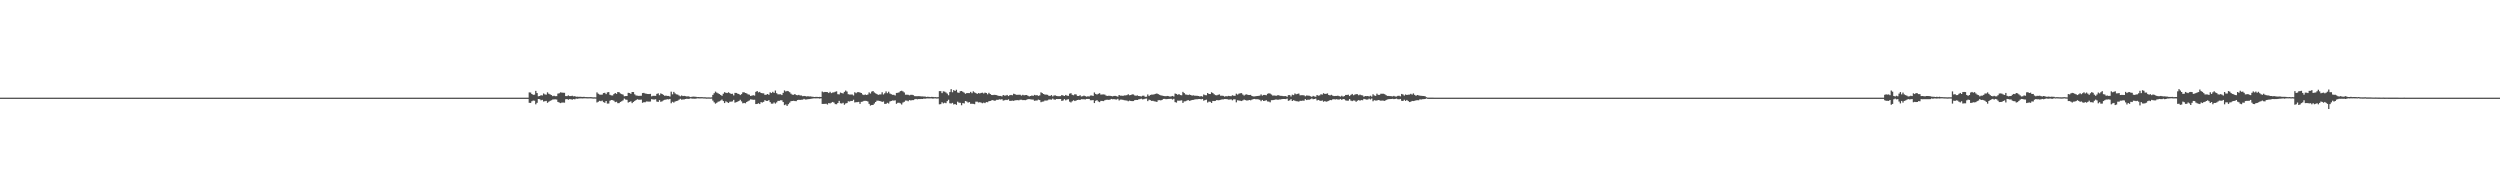 <?xml version="1.0" encoding="UTF-8"?>
<svg xmlns="http://www.w3.org/2000/svg" width="1920" height="150">
  <path d="M0 75.000h1v1.000H0zM1 75.000h1v1.000H1zM2 75.000h1v1.000H2zM3 75.000h1v1.000H3zM4 75.000h1v1.000H4zM5 75.000h1v1.000H5zM6 75.000h1v1.000H6zM7 75.000h1v1.000H7zM8 75.000h1v1.000H8zM9 75.000h1v1.000H9zM10 75.000h1v1.000H10zM11 75.000h1v1.000H11zM12 75.000h1v1.000H12zM13 75.000h1v1.000H13zM14 75.000h1v1.000H14zM15 75.000h1v1.000H15zM16 75.000h1v1.000H16zM17 75.000h1v1.000H17zM18 75.000h1v1.000H18zM19 75.000h1v1.000H19zM20 75.000h1v1.000H20zM21 75.000h1v1.000H21zM22 75.000h1v1.000H22zM23 75.000h1v1.000H23zM24 75.000h1v1.000H24zM25 75.000h1v1.000H25zM26 75.000h1v1.000H26zM27 75.000h1v1.000H27zM28 75.000h1v1.000H28zM29 75.000h1v1.000H29zM30 75.000h1v1.000H30zM31 75.000h1v1.000H31zM32 75.000h1v1.000H32zM33 75.000h1v1.000H33zM34 75.000h1v1.000H34zM35 75.000h1v1.000H35zM36 75.000h1v1.000H36zM37 75.000h1v1.000H37zM38 75.000h1v1.000H38zM39 75.000h1v1.000H39zM40 75.000h1v1.000H40zM41 75.000h1v1.000H41zM42 75.000h1v1.000H42zM43 75.000h1v1.000H43zM44 75.000h1v1.000H44zM45 75.000h1v1.000H45zM46 75.000h1v1.000H46zM47 75.000h1v1.000H47zM48 75.000h1v1.000H48zM49 75.000h1v1.000H49zM50 75.000h1v1.000H50zM51 75.000h1v1.000H51zM52 75.000h1v1.000H52zM53 75.000h1v1.000H53zM54 75.000h1v1.000H54zM55 75.000h1v1.000H55zM56 75.000h1v1.000H56zM57 75.000h1v1.000H57zM58 75.000h1v1.000H58zM59 75.000h1v1.000H59zM60 75.000h1v1.000H60zM61 75.000h1v1.000H61zM62 75.000h1v1.000H62zM63 75.000h1v1.000H63zM64 75.000h1v1.000H64zM65 75.000h1v1.000H65zM66 75.000h1v1.000H66zM67 75.000h1v1.000H67zM68 75.000h1v1.000H68zM69 75.000h1v1.000H69zM70 75.000h1v1.000H70zM71 75.000h1v1.000H71zM72 75.000h1v1.000H72zM73 75.000h1v1.000H73zM74 75.000h1v1.000H74zM75 75.000h1v1.000H75zM76 75.000h1v1.000H76zM77 75.000h1v1.000H77zM78 75.000h1v1.000H78zM79 75.000h1v1.000H79zM80 75.000h1v1.000H80zM81 75.000h1v1.000H81zM82 75.000h1v1.000H82zM83 75.000h1v1.000H83zM84 75.000h1v1.000H84zM85 75.000h1v1.000H85zM86 75.000h1v1.000H86zM87 75.000h1v1.000H87zM88 75.000h1v1.000H88zM89 75.000h1v1.000H89zM90 75.000h1v1.000H90zM91 75.000h1v1.000H91zM92 75.000h1v1.000H92zM93 75.000h1v1.000H93zM94 75.000h1v1.000H94zM95 75.000h1v1.000H95zM96 75.000h1v1.000H96zM97 75.000h1v1.000H97zM98 75.000h1v1.000H98zM99 75.000h1v1.000H99zM100 75.000h1v1.000H100zM101 75.000h1v1.000H101zM102 75.000h1v1.000H102zM103 75.000h1v1.000H103zM104 75.000h1v1.000H104zM105 75.000h1v1.000H105zM106 75.000h1v1.000H106zM107 75.000h1v1.000H107zM108 75.000h1v1.000H108zM109 75.000h1v1.000H109zM110 75.000h1v1.000H110zM111 75.000h1v1.000H111zM112 75.000h1v1.000H112zM113 75.000h1v1.000H113zM114 75.000h1v1.000H114zM115 75.000h1v1.000H115zM116 75.000h1v1.000H116zM117 75.000h1v1.000H117zM118 75.000h1v1.000H118zM119 75.000h1v1.000H119zM120 75.000h1v1.000H120zM121 75.000h1v1.000H121zM122 75.000h1v1.000H122zM123 75.000h1v1.000H123zM124 75.000h1v1.000H124zM125 75.000h1v1.000H125zM126 75.000h1v1.000H126zM127 75.000h1v1.000H127zM128 75.000h1v1.000H128zM129 75.000h1v1.000H129zM130 75.000h1v1.000H130zM131 75.000h1v1.000H131zM132 75.000h1v1.000H132zM133 75.000h1v1.000H133zM134 75.000h1v1.000H134zM135 75.000h1v1.000H135zM136 75.000h1v1.000H136zM137 75.000h1v1.000H137zM138 75.000h1v1.000H138zM139 75.000h1v1.000H139zM140 75.000h1v1.000H140zM141 75.000h1v1.000H141zM142 75.000h1v1.000H142zM143 75.000h1v1.000H143zM144 75.000h1v1.000H144zM145 75.000h1v1.000H145zM146 75.000h1v1.000H146zM147 75.000h1v1.000H147zM148 75.000h1v1.000H148zM149 75.000h1v1.000H149zM150 75.000h1v1.000H150zM151 75.000h1v1.000H151zM152 75.000h1v1.000H152zM153 75.000h1v1.000H153zM154 75.000h1v1.000H154zM155 75.000h1v1.000H155zM156 75.000h1v1.000H156zM157 75.000h1v1.000H157zM158 75.000h1v1.000H158zM159 75.000h1v1.000H159zM160 75.000h1v1.000H160zM161 75.000h1v1.000H161zM162 75.000h1v1.000H162zM163 75.000h1v1.000H163zM164 75.000h1v1.000H164zM165 75.000h1v1.000H165zM166 75.000h1v1.000H166zM167 75.000h1v1.000H167zM168 75.000h1v1.000H168zM169 75.000h1v1.000H169zM170 75.000h1v1.000H170zM171 75.000h1v1.000H171zM172 75.000h1v1.000H172zM173 75.000h1v1.000H173zM174 75.000h1v1.000H174zM175 75.000h1v1.000H175zM176 75.000h1v1.000H176zM177 75.000h1v1.000H177zM178 75.000h1v1.000H178zM179 75.000h1v1.000H179zM180 75.000h1v1.000H180zM181 75.000h1v1.000H181zM182 75.000h1v1.000H182zM183 75.000h1v1.000H183zM184 75.000h1v1.000H184zM185 75.000h1v1.000H185zM186 75.000h1v1.000H186zM187 75.000h1v1.000H187zM188 75.000h1v1.000H188zM189 75.000h1v1.000H189zM190 75.000h1v1.000H190zM191 75.000h1v1.000H191zM192 75.000h1v1.000H192zM193 75.000h1v1.000H193zM194 75.000h1v1.000H194zM195 75.000h1v1.000H195zM196 75.000h1v1.000H196zM197 75.000h1v1.000H197zM198 75.000h1v1.000H198zM199 75.000h1v1.000H199zM200 75.000h1v1.000H200zM201 75.000h1v1.000H201zM202 75.000h1v1.000H202zM203 75.000h1v1.000H203zM204 75.000h1v1.000H204zM205 75.000h1v1.000H205zM206 75.000h1v1.000H206zM207 75.000h1v1.000H207zM208 75.000h1v1.000H208zM209 75.000h1v1.000H209zM210 75.000h1v1.000H210zM211 75.000h1v1.000H211zM212 75.000h1v1.000H212zM213 75.000h1v1.000H213zM214 75.000h1v1.000H214zM215 75.000h1v1.000H215zM216 75.000h1v1.000H216zM217 75.000h1v1.000H217zM218 75.000h1v1.000H218zM219 75.000h1v1.000H219zM220 75.000h1v1.000H220zM221 75.000h1v1.000H221zM222 75.000h1v1.000H222zM223 75.000h1v1.000H223zM224 75.000h1v1.000H224zM225 75.000h1v1.000H225zM226 75.000h1v1.000H226zM227 75.000h1v1.000H227zM228 75.000h1v1.000H228zM229 75.000h1v1.000H229zM230 75.000h1v1.000H230zM231 75.000h1v1.000H231zM232 75.000h1v1.000H232zM233 75.000h1v1.000H233zM234 75.000h1v1.000H234zM235 75.000h1v1.000H235zM236 75.000h1v1.000H236zM237 75.000h1v1.000H237zM238 75.000h1v1.000H238zM239 75.000h1v1.000H239zM240 75.000h1v1.000H240zM241 75.000h1v1.000H241zM242 75.000h1v1.000H242zM243 75.000h1v1.000H243zM244 75.000h1v1.000H244zM245 75.000h1v1.000H245zM246 75.000h1v1.000H246zM247 75.000h1v1.000H247zM248 75.000h1v1.000H248zM249 75.000h1v1.000H249zM250 75.000h1v1.000H250zM251 75.000h1v1.000H251zM252 75.000h1v1.000H252zM253 75.000h1v1.000H253zM254 75.000h1v1.000H254zM255 75.000h1v1.000H255zM256 75.000h1v1.000H256zM257 75.000h1v1.000H257zM258 75.000h1v1.000H258zM259 75.000h1v1.000H259zM260 75.000h1v1.000H260zM261 75.000h1v1.000H261zM262 75.000h1v1.000H262zM263 75.000h1v1.000H263zM264 75.000h1v1.000H264zM265 75.000h1v1.000H265zM266 75.000h1v1.000H266zM267 75.000h1v1.000H267zM268 75.000h1v1.000H268zM269 75.000h1v1.000H269zM270 75.000h1v1.000H270zM271 75.000h1v1.000H271zM272 75.000h1v1.000H272zM273 75.000h1v1.000H273zM274 75.000h1v1.000H274zM275 75.000h1v1.000H275zM276 75.000h1v1.000H276zM277 75.000h1v1.000H277zM278 75.000h1v1.000H278zM279 75.000h1v1.000H279zM280 75.000h1v1.000H280zM281 75.000h1v1.000H281zM282 75.000h1v1.000H282zM283 75.000h1v1.000H283zM284 75.000h1v1.000H284zM285 75.000h1v1.000H285zM286 75.000h1v1.000H286zM287 75.000h1v1.000H287zM288 75.000h1v1.000H288zM289 75.000h1v1.000H289zM290 75.000h1v1.000H290zM291 75.000h1v1.000H291zM292 75.000h1v1.000H292zM293 75.000h1v1.000H293zM294 75.000h1v1.000H294zM295 75.000h1v1.000H295zM296 75.000h1v1.000H296zM297 75.000h1v1.000H297zM298 75.000h1v1.000H298zM299 75.000h1v1.000H299zM300 75.000h1v1.000H300zM301 75.000h1v1.000H301zM302 75.000h1v1.000H302zM303 75.000h1v1.000H303zM304 75.000h1v1.000H304zM305 75.000h1v1.000H305zM306 75.000h1v1.000H306zM307 75.000h1v1.000H307zM308 75.000h1v1.000H308zM309 75.000h1v1.000H309zM310 75.000h1v1.000H310zM311 75.000h1v1.000H311zM312 75.000h1v1.000H312zM313 75.000h1v1.000H313zM314 75.000h1v1.000H314zM315 75.000h1v1.000H315zM316 75.000h1v1.000H316zM317 75.000h1v1.000H317zM318 75.000h1v1.000H318zM319 75.000h1v1.000H319zM320 75.000h1v1.000H320zM321 75.000h1v1.000H321zM322 75.000h1v1.000H322zM323 75.000h1v1.000H323zM324 75.000h1v1.000H324zM325 75.000h1v1.000H325zM326 75.000h1v1.000H326zM327 75.000h1v1.000H327zM328 75.000h1v1.000H328zM329 75.000h1v1.000H329zM330 75.000h1v1.000H330zM331 75.000h1v1.000H331zM332 75.000h1v1.000H332zM333 75.000h1v1.000H333zM334 75.000h1v1.000H334zM335 75.000h1v1.000H335zM336 75.000h1v1.000H336zM337 75.000h1v1.000H337zM338 75.000h1v1.000H338zM339 75.000h1v1.000H339zM340 75.000h1v1.000H340zM341 75.000h1v1.000H341zM342 75.000h1v1.000H342zM343 75.000h1v1.000H343zM344 75.000h1v1.000H344zM345 75.000h1v1.000H345zM346 75.000h1v1.000H346zM347 75.000h1v1.000H347zM348 75.000h1v1.000H348zM349 75.000h1v1.000H349zM350 75.000h1v1.000H350zM351 75.000h1v1.000H351zM352 75.000h1v1.000H352zM353 75.000h1v1.000H353zM354 75.000h1v1.000H354zM355 75.000h1v1.000H355zM356 75.000h1v1.000H356zM357 75.000h1v1.000H357zM358 75.000h1v1.000H358zM359 75.000h1v1.000H359zM360 75.000h1v1.000H360zM361 75.000h1v1.000H361zM362 75.000h1v1.000H362zM363 75.000h1v1.000H363zM364 75.000h1v1.000H364zM365 75.000h1v1.000H365zM366 75.000h1v1.000H366zM367 75.000h1v1.000H367zM368 75.000h1v1.000H368zM369 75.000h1v1.000H369zM370 75.000h1v1.000H370zM371 75.000h1v1.000H371zM372 75.000h1v1.000H372zM373 75.000h1v1.000H373zM374 75.000h1v1.000H374zM375 75.000h1v1.000H375zM376 75.000h1v1.000H376zM377 75.000h1v1.000H377zM378 75.000h1v1.000H378zM379 75.000h1v1.000H379zM380 75.000h1v1.000H380zM381 75.000h1v1.000H381zM382 75.000h1v1.000H382zM383 75.000h1v1.000H383zM384 75.000h1v1.000H384zM385 75.000h1v1.000H385zM386 75.000h1v1.000H386zM387 75.000h1v1.000H387zM388 75.000h1v1.000H388zM389 75.000h1v1.000H389zM390 75.000h1v1.000H390zM391 75.000h1v1.000H391zM392 75.000h1v1.000H392zM393 75.000h1v1.000H393zM394 75.000h1v1.000H394zM395 75.000h1v1.000H395zM396 75.000h1v1.000H396zM397 75.000h1v1.000H397zM398 75.000h1v1.000H398zM399 75.000h1v1.000H399zM400 75.000h1v1.000H400zM401 75.000h1v1.000H401zM402 75.000h1v1.000H402zM403 75.000h1v1.000H403zM404 75.000h1v1.000H404zM405 75.000h1v1.000H405zM406 70.968h1v7.985H406zM407 71.058h1v7.981H407zM408 72.214h1v5.577H408zM409 72.833h1v4.356H409zM410 72.702h1v4.660H410zM411 69.775h1v10.341H411zM412 71.459h1v7.472H412zM413 73.944h1v2.109H413zM414 73.737h1v2.472H414zM415 73.092h1v3.963H415zM416 73.314h1v3.368H416zM417 71.786h1v6.166H417zM418 72.497h1v5.224H418zM419 72.682h1v4.792H419zM420 70.908h1v8.038H420zM421 72.002h1v6.154H421zM422 72.493h1v4.972H422zM423 73.019h1v3.961H423zM424 73.823h1v2.598H424zM425 73.509h1v2.835H425zM426 73.861h1v2.408H426zM427 73.814h1v2.622H427zM428 71.883h1v6.410H428zM429 71.629h1v7.092H429zM430 70.902h1v8.304H430zM431 71.113h1v7.700H431zM432 71.216h1v7.524H432zM433 71.271h1v7.570H433zM434 73.780h1v2.480H434zM435 73.837h1v2.249H435zM436 73.283h1v3.311H436zM437 73.767h1v2.373H437zM438 73.772h1v2.446H438zM439 73.508h1v3.059H439zM440 73.976h1v2.096H440zM441 73.844h1v2.456H441zM442 74.287h1v1.429H442zM443 74.257h1v1.597H443zM444 74.367h1v1.323H444zM445 74.280h1v1.292H445zM446 74.398h1v1.194H446zM447 74.421h1v1.222H447zM448 74.329h1v1.167H448zM449 74.541h1v1.000H449zM450 74.566h1v1.000H450zM451 74.614h1v1.000H451zM452 74.595h1v1.000H452zM453 74.570h1v1.000H453zM454 74.607h1v1.000H454zM455 74.756h1v1.000H455zM456 74.712h1v1.000H456zM457 74.763h1v1.000H457zM458 70.983h1v7.718H458zM459 71.995h1v6.134H459zM460 72.610h1v4.788H460zM461 72.762h1v4.944H461zM462 72.659h1v4.618H462zM463 71.499h1v6.924H463zM464 71.260h1v7.692H464zM465 72.287h1v5.262H465zM466 70.918h1v8.645H466zM467 70.698h1v8.808H467zM468 72.784h1v4.564H468zM469 73.284h1v3.529H469zM470 73.293h1v3.629H470zM471 72.235h1v5.122H471zM472 71.400h1v7.030H472zM473 72.107h1v6.034H473zM474 70.660h1v8.592H474zM475 70.885h1v8.315H475zM476 71.791h1v6.517H476zM477 72.280h1v5.511H477zM478 72.664h1v4.458H478zM479 73.916h1v1.819H479zM480 73.785h1v2.670H480zM481 73.711h1v2.932H481zM482 71.269h1v7.483H482zM483 71.485h1v6.788H483zM484 72.052h1v5.767H484zM485 70.638h1v8.556H485zM486 70.708h1v7.595H486zM487 72.456h1v5.058H487zM488 73.322h1v3.533H488zM489 73.487h1v2.770H489zM490 73.647h1v2.912H490zM491 73.553h1v3.042H491zM492 73.549h1v2.970H492zM493 71.456h1v7.518H493zM494 71.330h1v7.175H494zM495 71.831h1v6.691H495zM496 71.980h1v5.947H496zM497 72.203h1v5.791H497zM498 72.234h1v5.822H498zM499 72.080h1v5.880H499zM500 73.991h1v2.145H500zM501 73.594h1v2.819H501zM502 73.578h1v2.881H502zM503 73.651h1v2.596H503zM504 72.086h1v5.922H504zM505 71.703h1v6.564H505zM506 73.115h1v3.783H506zM507 71.706h1v6.492H507zM508 72.212h1v5.624H508zM509 72.862h1v4.259H509zM510 73.550h1v3.117H510zM511 73.445h1v3.062H511zM512 73.674h1v2.513H512zM513 73.676h1v2.640H513zM514 74.111h1v1.875H514zM515 70.408h1v8.911H515zM516 72.438h1v5.768H516zM517 70.569h1v8.236H517zM518 71.750h1v6.204H518zM519 72.423h1v5.190H519zM520 72.663h1v4.715H520zM521 73.300h1v3.319H521zM522 73.987h1v1.915H522zM523 73.324h1v3.223H523zM524 73.788h1v2.599H524zM525 73.638h1v2.719H525zM526 73.813h1v2.202H526zM527 74.066h1v1.757H527zM528 73.956h1v2.007H528zM529 74.216h1v1.598H529zM530 74.528h1v1.000H530zM531 74.283h1v1.487H531zM532 74.171h1v1.623H532zM533 74.225h1v1.602H533zM534 74.357h1v1.410H534zM535 74.542h1v1.000H535zM536 74.481h1v1.073H536zM537 74.598h1v1.000H537zM538 74.570h1v1.000H538zM539 74.581h1v1.000H539zM540 74.688h1v1.000H540zM541 74.656h1v1.000H541zM542 74.824h1v1.000H542zM543 74.798h1v1.000H543zM544 74.772h1v1.000H544zM545 74.830h1v1.000H545zM546 74.766h1v1.000H546zM547 72.845h1v4.416H547zM548 71.590h1v7.024H548zM549 70.354h1v9.285H549zM550 71.132h1v7.809H550zM551 71.681h1v6.447H551zM552 72.237h1v5.580H552zM553 72.913h1v4.287H553zM554 73.571h1v2.863H554zM555 71.985h1v5.624H555zM556 70.810h1v8.333H556zM557 71.272h1v6.565H557zM558 71.468h1v7.007H558zM559 70.846h1v8.281H559zM560 71.541h1v6.567H560zM561 72.118h1v5.939H561zM562 71.971h1v5.911H562zM563 73.243h1v3.451H563zM564 71.323h1v7.509H564zM565 71.386h1v7.059H565zM566 71.871h1v6.230H566zM567 72.199h1v5.348H567zM568 73.029h1v3.635H568zM569 72.315h1v5.546H569zM570 70.894h1v8.448H570zM571 70.860h1v8.212H571zM572 71.428h1v7.932H572zM573 71.721h1v6.598H573zM574 72.451h1v5.291H574zM575 72.714h1v4.441H575zM576 73.691h1v2.589H576zM577 73.399h1v3.057H577zM578 73.114h1v3.557H578zM579 73.410h1v3.167H579zM580 70.537h1v9.367H580zM581 69.882h1v9.918H581zM582 70.940h1v8.373H582zM583 70.540h1v9.366H583zM584 71.447h1v7.008H584zM585 71.613h1v7.110H585zM586 71.674h1v6.579H586zM587 72.865h1v4.053H587zM588 72.720h1v4.795H588zM589 72.181h1v5.360H589zM590 72.796h1v4.100H590zM591 70.894h1v7.555H591zM592 71.460h1v8.140H592zM593 70.484h1v9.109H593zM594 71.306h1v7.404H594zM595 69.530h1v10.037H595zM596 71.584h1v7.083H596zM597 72.425h1v5.036H597zM598 72.444h1v5.035H598zM599 72.374h1v4.622H599zM600 72.998h1v4.078H600zM601 71.312h1v7.091H601zM602 69.423h1v11.308H602zM603 70.263h1v9.991H603zM604 69.824h1v11.524H604zM605 70.116h1v9.929H605zM606 70.803h1v8.039H606zM607 71.959h1v5.761H607zM608 72.725h1v4.828H608zM609 72.783h1v4.614H609zM610 72.171h1v5.458H610zM611 72.986h1v4.753H611zM612 73.145h1v3.729H612zM613 72.866h1v3.767H613zM614 73.309h1v3.462H614zM615 73.338h1v3.258H615zM616 73.856h1v2.671H616zM617 73.656h1v2.293H617zM618 73.814h1v2.605H618zM619 74.061h1v2.316H619zM620 73.868h1v2.295H620zM621 74.067h1v1.991H621zM622 74.030h1v1.884H622zM623 74.228h1v1.534H623zM624 74.345h1v1.248H624zM625 74.507h1v1.000H625zM626 74.373h1v1.206H626zM627 74.378h1v1.158H627zM628 74.510h1v1.024H628zM629 74.385h1v1.332H629zM630 74.501h1v1.000H630zM631 70.279h1v9.531H631zM632 70.865h1v8.943H632zM633 70.622h1v9.143H633zM634 70.644h1v9.031H634zM635 70.782h1v9.485H635zM636 71.495h1v7.659H636zM637 70.505h1v8.914H637zM638 71.551h1v7.318H638zM639 71.044h1v7.225H639zM640 70.887h1v7.930H640zM641 70.435h1v9.561H641zM642 70.163h1v9.911H642zM643 72.334h1v6.748H643zM644 72.513h1v4.956H644zM645 71.080h1v8.222H645zM646 71.483h1v8.010H646zM647 71.800h1v7.127H647zM648 70.535h1v9.894H648zM649 69.518h1v9.926H649zM650 70.311h1v8.821H650zM651 72.334h1v5.434H651zM652 72.597h1v5.380H652zM653 72.578h1v4.931H653zM654 72.568h1v5.023H654zM655 73.308h1v3.309H655zM656 70.845h1v7.861H656zM657 71.572h1v6.918H657zM658 70.816h1v7.624H658zM659 70.743h1v7.490H659zM660 71.044h1v8.720H660zM661 71.438h1v6.812H661zM662 72.535h1v5.488H662zM663 72.993h1v4.457H663zM664 72.554h1v4.841H664zM665 72.971h1v4.535H665zM666 72.577h1v5.338H666zM667 70.974h1v8.776H667zM668 71.844h1v9.257H668zM669 70.342h1v10.274H669zM670 69.887h1v10.716H670zM671 70.992h1v8.535H671zM672 71.697h1v6.649H672zM673 72.255h1v5.069H673zM674 72.854h1v4.483H674zM675 72.573h1v4.941H675zM676 72.505h1v5.274H676zM677 70.872h1v7.427H677zM678 72.550h1v5.360H678zM679 71.613h1v8.132H679zM680 70.214h1v9.580H680zM681 71.557h1v7.384H681zM682 70.477h1v9.034H682zM683 71.827h1v6.089H683zM684 72.347h1v5.213H684zM685 72.812h1v4.346H685zM686 72.782h1v4.478H686zM687 73.336h1v3.695H687zM688 71.349h1v8.380H688zM689 71.279h1v7.670H689zM690 70.901h1v7.973H690zM691 69.983h1v9.387H691zM692 69.680h1v10.604H692zM693 70.217h1v8.510H693zM694 71.031h1v7.131H694zM695 72.737h1v4.460H695zM696 72.684h1v4.566H696zM697 72.802h1v4.957H697zM698 73.208h1v3.663H698zM699 72.788h1v4.380H699zM700 72.784h1v4.144H700zM701 73.096h1v3.820H701zM702 73.835h1v2.474H702zM703 73.901h1v2.091H703zM704 73.892h1v2.413H704zM705 73.805h1v2.288H705zM706 73.891h1v2.193H706zM707 74.014h1v1.958H707zM708 74.054h1v1.960H708zM709 74.155h1v1.572H709zM710 74.156h1v1.648H710zM711 74.427h1v1.195H711zM712 74.286h1v1.303H712zM713 74.390h1v1.253H713zM714 74.561h1v1.000H714zM715 74.414h1v1.156H715zM716 74.470h1v1.313H716zM717 74.594h1v1.000H717zM718 74.548h1v1.000H718zM719 74.703h1v1.000H719zM720 74.622h1v1.000H720zM721 69.998h1v10.147H721zM722 70.001h1v9.974H722zM723 71.511h1v7.024H723zM724 70.138h1v9.281H724zM725 70.347h1v8.530H725zM726 70.995h1v8.244H726zM727 71.880h1v5.798H727zM728 73.139h1v3.460H728zM729 70.732h1v8.564H729zM730 68.457h1v11.054H730zM731 70.881h1v8.145H731zM732 69.162h1v11.083H732zM733 69.905h1v9.980H733zM734 68.910h1v11.619H734zM735 71.035h1v7.044H735zM736 71.326h1v7.513H736zM737 70.063h1v8.891H737zM738 69.906h1v10.947H738zM739 70.527h1v8.653H739zM740 71.192h1v8.261H740zM741 72.027h1v5.524H741zM742 71.495h1v6.486H742zM743 71.482h1v7.332H743zM744 71.511h1v6.859H744zM745 70.567h1v9.135H745zM746 71.552h1v8.101H746zM747 70.155h1v9.614H747zM748 70.953h1v9.057H748zM749 71.451h1v6.613H749zM750 72.150h1v5.917H750zM751 71.454h1v7.238H751zM752 71.784h1v6.730H752zM753 71.365h1v7.424H753zM754 71.162h1v8.122H754zM755 71.806h1v6.985H755zM756 71.128h1v8.057H756zM757 71.401h1v7.004H757zM758 72.426h1v6.111H758zM759 71.251h1v6.471H759zM760 72.210h1v5.336H760zM761 72.932h1v4.162H761zM762 72.991h1v3.882H762zM763 72.814h1v4.529H763zM764 72.932h1v4.338H764zM765 73.043h1v3.614H765zM766 73.523h1v3.161H766zM767 73.691h1v2.611H767zM768 73.692h1v2.770H768zM769 74.054h1v2.133H769zM770 72.950h1v4.318H770zM771 73.399h1v3.628H771zM772 73.386h1v3.273H772zM773 72.931h1v3.931H773zM774 73.783h1v2.508H774zM775 73.125h1v4.350H775zM776 72.924h1v4.537H776zM777 73.187h1v4.066H777zM778 71.991h1v5.473H778zM779 72.317h1v4.762H779zM780 72.792h1v4.143H780zM781 72.803h1v4.123H781zM782 72.777h1v4.266H782zM783 72.775h1v3.838H783zM784 73.406h1v3.181H784zM785 72.782h1v4.127H785zM786 73.209h1v3.654H786zM787 72.992h1v3.970H787zM788 72.957h1v3.660H788zM789 73.583h1v2.532H789zM790 74.030h1v2.105H790zM791 73.725h1v2.576H791zM792 73.314h1v3.120H792zM793 73.629h1v2.850H793zM794 72.846h1v4.575H794zM795 73.237h1v3.964H795zM796 73.050h1v4.106H796zM797 73.632h1v2.865H797zM798 73.243h1v3.630H798zM799 70.929h1v7.545H799zM800 71.521h1v6.539H800zM801 72.177h1v5.738H801zM802 72.634h1v4.597H802zM803 72.656h1v4.604H803zM804 72.814h1v4.272H804zM805 73.540h1v2.878H805zM806 73.683h1v2.681H806zM807 72.994h1v3.529H807zM808 74.012h1v1.728H808zM809 73.335h1v3.106H809zM810 73.275h1v3.251H810zM811 73.659h1v2.357H811zM812 73.869h1v2.214H812zM813 73.903h1v2.107H813zM814 73.809h1v2.212H814zM815 72.955h1v4.574H815zM816 73.363h1v3.816H816zM817 73.721h1v2.391H817zM818 72.928h1v4.131H818zM819 73.461h1v2.960H819zM820 73.605h1v2.559H820zM821 71.953h1v6.137H821zM822 71.597h1v7.096H822zM823 72.831h1v4.965H823zM824 73.143h1v3.885H824zM825 72.330h1v5.301H825zM826 72.539h1v4.682H826zM827 73.660h1v3.156H827zM828 73.711h1v2.889H828zM829 73.125h1v3.700H829zM830 74.106h1v2.075H830zM831 73.873h1v2.377H831zM832 73.429h1v2.789H832zM833 73.851h1v2.555H833zM834 74.217h1v1.766H834zM835 73.956h1v2.006H835zM836 74.081h1v1.889H836zM837 73.381h1v3.635H837zM838 73.324h1v3.685H838zM839 73.662h1v3.173H839zM840 71.030h1v8.142H840zM841 72.161h1v5.243H841zM842 72.619h1v4.291H842zM843 72.052h1v5.884H843zM844 71.598h1v6.864H844zM845 72.641h1v4.802H845zM846 72.548h1v4.981H846zM847 72.512h1v5.150H847zM848 72.646h1v4.378H848zM849 73.436h1v3.210H849zM850 73.683h1v2.892H850zM851 73.524h1v3.181H851zM852 73.591h1v2.977H852zM853 73.757h1v2.237H853zM854 73.964h1v2.284H854zM855 73.652h1v2.480H855zM856 73.648h1v2.697H856zM857 73.868h1v2.597H857zM858 74.219h1v1.666H858zM859 72.961h1v4.174H859zM860 73.459h1v3.039H860zM861 73.494h1v3.017H861zM862 73.604h1v3.103H862zM863 73.259h1v3.751H863zM864 73.257h1v3.825H864zM865 73.054h1v4.226H865zM866 72.401h1v5.359H866zM867 73.179h1v4.105H867zM868 72.943h1v4.614H868zM869 72.427h1v5.238H869zM870 72.567h1v5.063H870zM871 73.311h1v3.591H871zM872 73.515h1v3.217H872zM873 73.265h1v3.539H873zM874 73.710h1v2.650H874zM875 73.814h1v2.305H875zM876 74.068h1v1.695H876zM877 73.514h1v2.815H877zM878 73.481h1v2.714H878zM879 74.318h1v1.523H879zM880 74.291h1v1.386H880zM881 72.549h1v5.132H881zM882 73.782h1v2.753H882zM883 72.920h1v4.055H883zM884 72.652h1v4.867H884zM885 72.668h1v4.736H885zM886 72.399h1v5.436H886zM887 72.098h1v5.892H887zM888 71.790h1v6.488H888zM889 72.232h1v4.759H889zM890 72.787h1v4.108H890zM891 73.220h1v3.861H891zM892 73.404h1v3.351H892zM893 73.689h1v2.306H893zM894 73.821h1v2.118H894zM895 73.861h1v2.308H895zM896 73.666h1v2.425H896zM897 73.824h1v2.162H897zM898 74.180h1v1.727H898zM899 73.998h1v1.874H899zM900 73.680h1v2.754H900zM901 74.153h1v1.731H901zM902 71.842h1v6.600H902zM903 72.136h1v6.638H903zM904 72.809h1v4.462H904zM905 72.225h1v5.151H905zM906 72.994h1v4.240H906zM907 73.177h1v3.904H907zM908 70.560h1v8.475H908zM909 71.491h1v6.361H909zM910 72.540h1v5.227H910zM911 72.707h1v4.601H911zM912 73.023h1v3.753H912zM913 72.597h1v4.849H913zM914 72.941h1v4.247H914zM915 73.408h1v3.384H915zM916 73.195h1v3.526H916zM917 73.483h1v2.942H917zM918 73.510h1v2.744H918zM919 73.579h1v2.652H919zM920 73.739h1v2.347H920zM921 74.075h1v1.935H921zM922 73.793h1v2.479H922zM923 74.177h1v1.805H923zM924 72.542h1v4.747H924zM925 73.076h1v3.789H925zM926 73.150h1v3.418H926zM927 71.436h1v7.317H927zM928 72.176h1v5.855H928zM929 72.249h1v5.925H929zM930 70.854h1v8.198H930zM931 71.454h1v6.080H931zM932 72.404h1v5.194H932zM933 73.041h1v4.434H933zM934 73.213h1v3.576H934zM935 72.825h1v4.224H935zM936 72.504h1v4.376H936zM937 73.522h1v3.111H937zM938 73.450h1v2.875H938zM939 73.638h1v2.714H939zM940 74.179h1v1.896H940zM941 73.817h1v2.271H941zM942 73.963h1v2.228H942zM943 73.648h1v2.846H943zM944 73.762h1v2.684H944zM945 73.906h1v2.406H945zM946 73.159h1v3.912H946zM947 73.500h1v2.776H947zM948 73.596h1v2.674H948zM949 71.912h1v6.657H949zM950 72.668h1v4.323H950zM951 71.941h1v5.287H951zM952 71.622h1v5.744H952zM953 71.506h1v6.106H953zM954 72.584h1v4.502H954zM955 73.369h1v3.122H955zM956 72.666h1v4.254H956zM957 72.447h1v4.776H957zM958 72.893h1v4.197H958zM959 72.940h1v3.860H959zM960 72.862h1v4.197H960zM961 73.732h1v2.824H961zM962 74.036h1v2.102H962zM963 74.026h1v1.937H963zM964 73.872h1v2.344H964zM965 73.753h1v2.415H965zM966 73.608h1v2.746H966zM967 73.495h1v3.160H967zM968 72.514h1v5.193H968zM969 73.421h1v3.352H969zM970 72.888h1v4.698H970zM971 72.922h1v4.437H971zM972 73.187h1v3.788H972zM973 72.032h1v5.898H973zM974 71.619h1v6.389H974zM975 71.869h1v6.701H975zM976 72.602h1v4.346H976zM977 73.441h1v3.450H977zM978 73.324h1v3.436H978zM979 73.452h1v3.005H979zM980 73.518h1v2.917H980zM981 72.988h1v3.671H981zM982 73.367h1v3.045H982zM983 73.585h1v2.788H983zM984 73.640h1v2.487H984zM985 73.807h1v2.210H985zM986 73.827h1v2.189H986zM987 73.801h1v2.341H987zM988 74.335h1v1.411H988zM989 73.038h1v4.376H989zM990 73.035h1v4.013H990zM991 74.079h1v2.073H991zM992 72.693h1v4.850H992zM993 73.069h1v3.889H993zM994 71.801h1v5.572H994zM995 72.373h1v5.363H995zM996 72.092h1v5.713H996zM997 71.807h1v6.230H997zM998 73.237h1v4.184H998zM999 73.099h1v4.375H999zM1000 73.094h1v4.179H1000zM1001 73.195h1v4.162H1001zM1002 73.946h1v2.181H1002zM1003 73.328h1v3.516H1003zM1004 73.447h1v3.118H1004zM1005 73.547h1v3.058H1005zM1006 73.955h1v2.255H1006zM1007 74.371h1v1.241H1007zM1008 73.628h1v2.607H1008zM1009 74.073h1v1.943H1009zM1010 74.272h1v1.468H1010zM1011 72.967h1v4.216H1011zM1012 73.487h1v3.238H1012zM1013 73.278h1v3.908H1013zM1014 72.403h1v5.100H1014zM1015 72.649h1v4.528H1015zM1016 71.600h1v6.507H1016zM1017 72.126h1v5.508H1017zM1018 72.023h1v6.122H1018zM1019 71.723h1v6.115H1019zM1020 72.946h1v4.522H1020zM1021 73.280h1v3.538H1021zM1022 72.816h1v4.126H1022zM1023 73.429h1v2.930H1023zM1024 73.803h1v2.379H1024zM1025 73.681h1v2.719H1025zM1026 73.667h1v2.535H1026zM1027 73.458h1v2.983H1027zM1028 73.805h1v2.626H1028zM1029 74.174h1v1.806H1029zM1030 73.500h1v3.211H1030zM1031 74.199h1v1.838H1031zM1032 73.799h1v2.448H1032zM1033 72.895h1v4.228H1033zM1034 72.913h1v4.456H1034zM1035 72.685h1v4.629H1035zM1036 73.795h1v2.308H1036zM1037 72.838h1v4.416H1037zM1038 72.138h1v5.537H1038zM1039 73.183h1v3.976H1039zM1040 72.666h1v4.610H1040zM1041 72.284h1v5.907H1041zM1042 72.335h1v5.003H1042zM1043 73.140h1v3.736H1043zM1044 72.644h1v4.670H1044zM1045 73.131h1v3.716H1045zM1046 73.291h1v3.738H1046zM1047 74.272h1v1.647H1047zM1048 73.726h1v2.495H1048zM1049 73.837h1v2.636H1049zM1050 73.712h1v2.730H1050zM1051 74.099h1v1.685H1051zM1052 73.542h1v2.837H1052zM1053 74.187h1v1.463H1053zM1054 72.403h1v5.387H1054zM1055 73.294h1v3.666H1055zM1056 73.632h1v3.585H1056zM1057 71.960h1v5.264H1057zM1058 72.864h1v3.958H1058zM1059 72.860h1v4.169H1059zM1060 71.998h1v5.365H1060zM1061 71.982h1v5.208H1061zM1062 72.005h1v5.315H1062zM1063 72.364h1v5.158H1063zM1064 73.052h1v3.806H1064zM1065 73.668h1v2.709H1065zM1066 73.696h1v2.489H1066zM1067 73.790h1v2.272H1067zM1068 73.862h1v2.162H1068zM1069 74.027h1v1.864H1069zM1070 73.607h1v2.515H1070zM1071 74.080h1v1.925H1071zM1072 74.141h1v1.580H1072zM1073 73.626h1v2.562H1073zM1074 73.533h1v2.744H1074zM1075 73.976h1v1.990H1075zM1076 72.165h1v5.259H1076zM1077 72.572h1v5.018H1077zM1078 73.402h1v3.172H1078zM1079 72.570h1v4.945H1079zM1080 72.935h1v3.793H1080zM1081 72.682h1v4.912H1081zM1082 72.639h1v5.769H1082zM1083 72.042h1v6.069H1083zM1084 72.651h1v4.857H1084zM1085 71.754h1v5.878H1085zM1086 72.838h1v4.573H1086zM1087 73.552h1v3.513H1087zM1088 72.976h1v3.981H1088zM1089 73.195h1v3.805H1089zM1090 73.451h1v2.817H1090zM1091 73.570h1v2.877H1091zM1092 73.686h1v2.480H1092zM1093 73.734h1v2.398H1093zM1094 73.920h1v2.124H1094zM1095 74.633h1v1.000H1095zM1096 74.951h1v1.000H1096zM1097 74.965h1v1.000H1097zM1098 74.965h1v1.000H1098zM1099 74.968h1v1.000H1099zM1100 74.977h1v1.000H1100zM1101 74.994h1v1.000H1101zM1102 74.995h1v1.000H1102zM1103 74.996h1v1.000H1103zM1104 74.996h1v1.000H1104zM1105 74.996h1v1.000H1105zM1106 74.997h1v1.000H1106zM1107 74.999h1v1.000H1107zM1108 74.999h1v1.000H1108zM1109 74.999h1v1.000H1109zM1110 74.999h1v1.000H1110zM1111 75.000h1v1.000H1111zM1112 75.000h1v1.000H1112zM1113 75.000h1v1.000H1113zM1114 75.000h1v1.000H1114zM1115 75.000h1v1.000H1115zM1116 75.000h1v1.000H1116zM1117 75.000h1v1.000H1117zM1118 75.000h1v1.000H1118zM1119 75.000h1v1.000H1119zM1120 75.000h1v1.000H1120zM1121 75.000h1v1.000H1121zM1122 75.000h1v1.000H1122zM1123 75.000h1v1.000H1123zM1124 75.000h1v1.000H1124zM1125 75.000h1v1.000H1125zM1126 75.000h1v1.000H1126zM1127 75.000h1v1.000H1127zM1128 75.000h1v1.000H1128zM1129 75.000h1v1.000H1129zM1130 75.000h1v1.000H1130zM1131 75.000h1v1.000H1131zM1132 75.000h1v1.000H1132zM1133 75.000h1v1.000H1133zM1134 75.000h1v1.000H1134zM1135 75.000h1v1.000H1135zM1136 75.000h1v1.000H1136zM1137 75.000h1v1.000H1137zM1138 75.000h1v1.000H1138zM1139 75.000h1v1.000H1139zM1140 75.000h1v1.000H1140zM1141 75.000h1v1.000H1141zM1142 75.000h1v1.000H1142zM1143 75.000h1v1.000H1143zM1144 75.000h1v1.000H1144zM1145 75.000h1v1.000H1145zM1146 75.000h1v1.000H1146zM1147 75.000h1v1.000H1147zM1148 75.000h1v1.000H1148zM1149 75.000h1v1.000H1149zM1150 75.000h1v1.000H1150zM1151 75.000h1v1.000H1151zM1152 75.000h1v1.000H1152zM1153 75.000h1v1.000H1153zM1154 75.000h1v1.000H1154zM1155 75.000h1v1.000H1155zM1156 75.000h1v1.000H1156zM1157 75.000h1v1.000H1157zM1158 75.000h1v1.000H1158zM1159 75.000h1v1.000H1159zM1160 75.000h1v1.000H1160zM1161 75.000h1v1.000H1161zM1162 75.000h1v1.000H1162zM1163 75.000h1v1.000H1163zM1164 75.000h1v1.000H1164zM1165 75.000h1v1.000H1165zM1166 75.000h1v1.000H1166zM1167 75.000h1v1.000H1167zM1168 75.000h1v1.000H1168zM1169 75.000h1v1.000H1169zM1170 75.000h1v1.000H1170zM1171 75.000h1v1.000H1171zM1172 75.000h1v1.000H1172zM1173 75.000h1v1.000H1173zM1174 75.000h1v1.000H1174zM1175 75.000h1v1.000H1175zM1176 75.000h1v1.000H1176zM1177 75.000h1v1.000H1177zM1178 75.000h1v1.000H1178zM1179 75.000h1v1.000H1179zM1180 75.000h1v1.000H1180zM1181 75.000h1v1.000H1181zM1182 75.000h1v1.000H1182zM1183 75.000h1v1.000H1183zM1184 75.000h1v1.000H1184zM1185 75.000h1v1.000H1185zM1186 75.000h1v1.000H1186zM1187 75.000h1v1.000H1187zM1188 75.000h1v1.000H1188zM1189 75.000h1v1.000H1189zM1190 75.000h1v1.000H1190zM1191 75.000h1v1.000H1191zM1192 75.000h1v1.000H1192zM1193 75.000h1v1.000H1193zM1194 75.000h1v1.000H1194zM1195 75.000h1v1.000H1195zM1196 75.000h1v1.000H1196zM1197 75.000h1v1.000H1197zM1198 75.000h1v1.000H1198zM1199 75.000h1v1.000H1199zM1200 75.000h1v1.000H1200zM1201 75.000h1v1.000H1201zM1202 75.000h1v1.000H1202zM1203 75.000h1v1.000H1203zM1204 75.000h1v1.000H1204zM1205 75.000h1v1.000H1205zM1206 75.000h1v1.000H1206zM1207 75.000h1v1.000H1207zM1208 75.000h1v1.000H1208zM1209 75.000h1v1.000H1209zM1210 75.000h1v1.000H1210zM1211 75.000h1v1.000H1211zM1212 75.000h1v1.000H1212zM1213 75.000h1v1.000H1213zM1214 75.000h1v1.000H1214zM1215 75.000h1v1.000H1215zM1216 75.000h1v1.000H1216zM1217 75.000h1v1.000H1217zM1218 75.000h1v1.000H1218zM1219 75.000h1v1.000H1219zM1220 75.000h1v1.000H1220zM1221 75.000h1v1.000H1221zM1222 75.000h1v1.000H1222zM1223 75.000h1v1.000H1223zM1224 75.000h1v1.000H1224zM1225 75.000h1v1.000H1225zM1226 75.000h1v1.000H1226zM1227 75.000h1v1.000H1227zM1228 75.000h1v1.000H1228zM1229 75.000h1v1.000H1229zM1230 75.000h1v1.000H1230zM1231 75.000h1v1.000H1231zM1232 75.000h1v1.000H1232zM1233 75.000h1v1.000H1233zM1234 75.000h1v1.000H1234zM1235 75.000h1v1.000H1235zM1236 75.000h1v1.000H1236zM1237 75.000h1v1.000H1237zM1238 75.000h1v1.000H1238zM1239 75.000h1v1.000H1239zM1240 75.000h1v1.000H1240zM1241 75.000h1v1.000H1241zM1242 75.000h1v1.000H1242zM1243 75.000h1v1.000H1243zM1244 75.000h1v1.000H1244zM1245 75.000h1v1.000H1245zM1246 75.000h1v1.000H1246zM1247 75.000h1v1.000H1247zM1248 75.000h1v1.000H1248zM1249 75.000h1v1.000H1249zM1250 75.000h1v1.000H1250zM1251 75.000h1v1.000H1251zM1252 75.000h1v1.000H1252zM1253 75.000h1v1.000H1253zM1254 75.000h1v1.000H1254zM1255 75.000h1v1.000H1255zM1256 75.000h1v1.000H1256zM1257 75.000h1v1.000H1257zM1258 75.000h1v1.000H1258zM1259 75.000h1v1.000H1259zM1260 75.000h1v1.000H1260zM1261 75.000h1v1.000H1261zM1262 75.000h1v1.000H1262zM1263 75.000h1v1.000H1263zM1264 75.000h1v1.000H1264zM1265 75.000h1v1.000H1265zM1266 75.000h1v1.000H1266zM1267 75.000h1v1.000H1267zM1268 75.000h1v1.000H1268zM1269 75.000h1v1.000H1269zM1270 75.000h1v1.000H1270zM1271 75.000h1v1.000H1271zM1272 75.000h1v1.000H1272zM1273 75.000h1v1.000H1273zM1274 75.000h1v1.000H1274zM1275 75.000h1v1.000H1275zM1276 75.000h1v1.000H1276zM1277 75.000h1v1.000H1277zM1278 75.000h1v1.000H1278zM1279 75.000h1v1.000H1279zM1280 75.000h1v1.000H1280zM1281 75.000h1v1.000H1281zM1282 75.000h1v1.000H1282zM1283 75.000h1v1.000H1283zM1284 75.000h1v1.000H1284zM1285 75.000h1v1.000H1285zM1286 75.000h1v1.000H1286zM1287 75.000h1v1.000H1287zM1288 75.000h1v1.000H1288zM1289 75.000h1v1.000H1289zM1290 75.000h1v1.000H1290zM1291 75.000h1v1.000H1291zM1292 75.000h1v1.000H1292zM1293 75.000h1v1.000H1293zM1294 75.000h1v1.000H1294zM1295 75.000h1v1.000H1295zM1296 75.000h1v1.000H1296zM1297 75.000h1v1.000H1297zM1298 75.000h1v1.000H1298zM1299 75.000h1v1.000H1299zM1300 75.000h1v1.000H1300zM1301 75.000h1v1.000H1301zM1302 75.000h1v1.000H1302zM1303 75.000h1v1.000H1303zM1304 75.000h1v1.000H1304zM1305 75.000h1v1.000H1305zM1306 75.000h1v1.000H1306zM1307 75.000h1v1.000H1307zM1308 75.000h1v1.000H1308zM1309 75.000h1v1.000H1309zM1310 75.000h1v1.000H1310zM1311 75.000h1v1.000H1311zM1312 75.000h1v1.000H1312zM1313 75.000h1v1.000H1313zM1314 75.000h1v1.000H1314zM1315 75.000h1v1.000H1315zM1316 75.000h1v1.000H1316zM1317 75.000h1v1.000H1317zM1318 75.000h1v1.000H1318zM1319 75.000h1v1.000H1319zM1320 75.000h1v1.000H1320zM1321 75.000h1v1.000H1321zM1322 75.000h1v1.000H1322zM1323 75.000h1v1.000H1323zM1324 75.000h1v1.000H1324zM1325 75.000h1v1.000H1325zM1326 75.000h1v1.000H1326zM1327 75.000h1v1.000H1327zM1328 75.000h1v1.000H1328zM1329 75.000h1v1.000H1329zM1330 75.000h1v1.000H1330zM1331 75.000h1v1.000H1331zM1332 75.000h1v1.000H1332zM1333 75.000h1v1.000H1333zM1334 75.000h1v1.000H1334zM1335 75.000h1v1.000H1335zM1336 75.000h1v1.000H1336zM1337 75.000h1v1.000H1337zM1338 75.000h1v1.000H1338zM1339 75.000h1v1.000H1339zM1340 75.000h1v1.000H1340zM1341 75.000h1v1.000H1341zM1342 75.000h1v1.000H1342zM1343 75.000h1v1.000H1343zM1344 75.000h1v1.000H1344zM1345 75.000h1v1.000H1345zM1346 75.000h1v1.000H1346zM1347 75.000h1v1.000H1347zM1348 75.000h1v1.000H1348zM1349 75.000h1v1.000H1349zM1350 75.000h1v1.000H1350zM1351 75.000h1v1.000H1351zM1352 75.000h1v1.000H1352zM1353 75.000h1v1.000H1353zM1354 75.000h1v1.000H1354zM1355 75.000h1v1.000H1355zM1356 75.000h1v1.000H1356zM1357 75.000h1v1.000H1357zM1358 75.000h1v1.000H1358zM1359 75.000h1v1.000H1359zM1360 75.000h1v1.000H1360zM1361 75.000h1v1.000H1361zM1362 75.000h1v1.000H1362zM1363 75.000h1v1.000H1363zM1364 75.000h1v1.000H1364zM1365 75.000h1v1.000H1365zM1366 75.000h1v1.000H1366zM1367 75.000h1v1.000H1367zM1368 75.000h1v1.000H1368zM1369 75.000h1v1.000H1369zM1370 75.000h1v1.000H1370zM1371 75.000h1v1.000H1371zM1372 75.000h1v1.000H1372zM1373 75.000h1v1.000H1373zM1374 75.000h1v1.000H1374zM1375 75.000h1v1.000H1375zM1376 75.000h1v1.000H1376zM1377 75.000h1v1.000H1377zM1378 75.000h1v1.000H1378zM1379 75.000h1v1.000H1379zM1380 75.000h1v1.000H1380zM1381 75.000h1v1.000H1381zM1382 75.000h1v1.000H1382zM1383 75.000h1v1.000H1383zM1384 75.000h1v1.000H1384zM1385 75.000h1v1.000H1385zM1386 75.000h1v1.000H1386zM1387 75.000h1v1.000H1387zM1388 75.000h1v1.000H1388zM1389 75.000h1v1.000H1389zM1390 75.000h1v1.000H1390zM1391 75.000h1v1.000H1391zM1392 75.000h1v1.000H1392zM1393 75.000h1v1.000H1393zM1394 75.000h1v1.000H1394zM1395 75.000h1v1.000H1395zM1396 75.000h1v1.000H1396zM1397 75.000h1v1.000H1397zM1398 75.000h1v1.000H1398zM1399 75.000h1v1.000H1399zM1400 75.000h1v1.000H1400zM1401 75.000h1v1.000H1401zM1402 75.000h1v1.000H1402zM1403 75.000h1v1.000H1403zM1404 75.000h1v1.000H1404zM1405 75.000h1v1.000H1405zM1406 75.000h1v1.000H1406zM1407 75.000h1v1.000H1407zM1408 75.000h1v1.000H1408zM1409 75.000h1v1.000H1409zM1410 75.000h1v1.000H1410zM1411 75.000h1v1.000H1411zM1412 75.000h1v1.000H1412zM1413 75.000h1v1.000H1413zM1414 75.000h1v1.000H1414zM1415 75.000h1v1.000H1415zM1416 75.000h1v1.000H1416zM1417 75.000h1v1.000H1417zM1418 75.000h1v1.000H1418zM1419 75.000h1v1.000H1419zM1420 75.000h1v1.000H1420zM1421 75.000h1v1.000H1421zM1422 75.000h1v1.000H1422zM1423 75.000h1v1.000H1423zM1424 75.000h1v1.000H1424zM1425 75.000h1v1.000H1425zM1426 75.000h1v1.000H1426zM1427 75.000h1v1.000H1427zM1428 75.000h1v1.000H1428zM1429 75.000h1v1.000H1429zM1430 75.000h1v1.000H1430zM1431 75.000h1v1.000H1431zM1432 75.000h1v1.000H1432zM1433 75.000h1v1.000H1433zM1434 75.000h1v1.000H1434zM1435 75.000h1v1.000H1435zM1436 75.000h1v1.000H1436zM1437 75.000h1v1.000H1437zM1438 75.000h1v1.000H1438zM1439 75.000h1v1.000H1439zM1440 75.000h1v1.000H1440zM1441 75.000h1v1.000H1441zM1442 75.000h1v1.000H1442zM1443 75.000h1v1.000H1443zM1444 75.000h1v1.000H1444zM1445 75.000h1v1.000H1445zM1446 75.000h1v1.000H1446zM1447 72.822h1v4.181H1447zM1448 72.471h1v4.961H1448zM1449 72.662h1v4.757H1449zM1450 72.516h1v4.997H1450zM1451 73.136h1v3.656H1451zM1452 69.522h1v10.928H1452zM1453 70.384h1v9.416H1453zM1454 73.744h1v2.551H1454zM1455 74.079h1v1.672H1455zM1456 73.504h1v2.835H1456zM1457 73.937h1v2.189H1457zM1458 71.902h1v6.055H1458zM1459 70.714h1v8.672H1459zM1460 72.476h1v5.040H1460zM1461 71.106h1v7.688H1461zM1462 72.492h1v5.027H1462zM1463 73.045h1v4.124H1463zM1464 73.488h1v3.091H1464zM1465 74.076h1v1.988H1465zM1466 73.955h1v2.407H1466zM1467 73.544h1v2.713H1467zM1468 73.761h1v2.312H1468zM1469 71.700h1v6.841H1469zM1470 72.224h1v5.999H1470zM1471 71.496h1v6.915H1471zM1472 71.626h1v6.720H1472zM1473 72.311h1v5.342H1473zM1474 72.284h1v5.476H1474zM1475 73.783h1v2.353H1475zM1476 73.703h1v2.539H1476zM1477 73.865h1v2.339H1477zM1478 73.995h1v2.187H1478zM1479 73.749h1v2.435H1479zM1480 73.709h1v2.474H1480zM1481 73.772h1v2.414H1481zM1482 73.952h1v2.164H1482zM1483 74.206h1v1.392H1483zM1484 74.283h1v1.523H1484zM1485 74.352h1v1.219H1485zM1486 74.489h1v1.120H1486zM1487 74.291h1v1.445H1487zM1488 74.567h1v1.000H1488zM1489 74.317h1v1.371H1489zM1490 74.566h1v1.000H1490zM1491 74.530h1v1.000H1491zM1492 74.636h1v1.000H1492zM1493 74.668h1v1.000H1493zM1494 74.676h1v1.000H1494zM1495 74.764h1v1.000H1495zM1496 74.715h1v1.000H1496zM1497 74.675h1v1.000H1497zM1498 74.723h1v1.000H1498zM1499 70.219h1v9.339H1499zM1500 72.553h1v4.760H1500zM1501 72.295h1v5.215H1501zM1502 73.046h1v4.031H1502zM1503 73.025h1v4.214H1503zM1504 72.020h1v6.134H1504zM1505 71.362h1v7.261H1505zM1506 72.211h1v5.567H1506zM1507 70.721h1v8.775H1507zM1508 70.612h1v8.764H1508zM1509 70.715h1v8.668H1509zM1510 72.943h1v4.105H1510zM1511 73.588h1v2.902H1511zM1512 72.967h1v3.805H1512zM1513 71.066h1v8.007H1513zM1514 70.605h1v8.332H1514zM1515 71.155h1v7.387H1515zM1516 70.739h1v7.884H1516zM1517 71.783h1v6.663H1517zM1518 72.648h1v5.030H1518zM1519 73.076h1v4.141H1519zM1520 73.964h1v2.122H1520zM1521 73.455h1v3.347H1521zM1522 73.426h1v3.262H1522zM1523 72.875h1v4.082H1523zM1524 71.838h1v5.589H1524zM1525 71.763h1v6.523H1525zM1526 70.965h1v8.641H1526zM1527 72.108h1v5.466H1527zM1528 73.071h1v3.787H1528zM1529 73.725h1v2.616H1529zM1530 73.970h1v1.967H1530zM1531 73.578h1v2.925H1531zM1532 74.008h1v1.951H1532zM1533 73.962h1v2.314H1533zM1534 73.093h1v4.225H1534zM1535 71.840h1v6.523H1535zM1536 71.745h1v6.601H1536zM1537 71.941h1v6.286H1537zM1538 72.559h1v5.001H1538zM1539 72.909h1v4.172H1539zM1540 71.352h1v7.347H1540zM1541 73.631h1v2.371H1541zM1542 73.988h1v2.126H1542zM1543 73.765h1v2.627H1543zM1544 73.712h1v2.656H1544zM1545 72.774h1v4.516H1545zM1546 72.138h1v5.555H1546zM1547 72.271h1v5.487H1547zM1548 71.416h1v7.310H1548zM1549 71.669h1v6.751H1549zM1550 72.455h1v5.084H1550zM1551 73.281h1v3.286H1551zM1552 74.076h1v1.926H1552zM1553 73.937h1v2.163H1553zM1554 73.275h1v3.106H1554zM1555 73.532h1v2.914H1555zM1556 70.898h1v8.239H1556zM1557 70.802h1v8.079H1557zM1558 71.444h1v7.238H1558zM1559 71.162h1v7.792H1559zM1560 72.168h1v5.685H1560zM1561 72.143h1v5.812H1561zM1562 73.384h1v3.204H1562zM1563 73.945h1v2.126H1563zM1564 73.554h1v2.728H1564zM1565 73.609h1v2.652H1565zM1566 73.491h1v2.936H1566zM1567 73.851h1v2.442H1567zM1568 74.088h1v1.886H1568zM1569 73.716h1v2.530H1569zM1570 73.922h1v2.063H1570zM1571 74.300h1v1.316H1571zM1572 74.272h1v1.522H1572zM1573 74.152h1v1.690H1573zM1574 74.369h1v1.258H1574zM1575 74.244h1v1.561H1575zM1576 74.271h1v1.585H1576zM1577 74.340h1v1.151H1577zM1578 74.700h1v1.000H1578zM1579 74.575h1v1.000H1579zM1580 74.610h1v1.000H1580zM1581 74.700h1v1.000H1581zM1582 74.717h1v1.000H1582zM1583 74.754h1v1.000H1583zM1584 74.667h1v1.000H1584zM1585 74.593h1v1.000H1585zM1586 74.713h1v1.000H1586zM1587 74.792h1v1.000H1587zM1588 72.259h1v5.367H1588zM1589 72.491h1v5.126H1589zM1590 71.679h1v6.459H1590zM1591 71.328h1v7.425H1591zM1592 71.533h1v6.527H1592zM1593 72.056h1v5.919H1593zM1594 72.427h1v5.193H1594zM1595 73.000h1v3.939H1595zM1596 72.404h1v5.133H1596zM1597 71.636h1v6.562H1597zM1598 72.345h1v5.559H1598zM1599 71.556h1v7.091H1599zM1600 70.875h1v8.064H1600zM1601 71.771h1v6.634H1601zM1602 71.088h1v7.761H1602zM1603 71.945h1v6.314H1603zM1604 72.808h1v4.503H1604zM1605 71.616h1v6.853H1605zM1606 70.720h1v7.759H1606zM1607 71.276h1v7.481H1607zM1608 72.686h1v4.672H1608zM1609 73.556h1v2.952H1609zM1610 72.547h1v4.546H1610zM1611 71.065h1v8.290H1611zM1612 71.717h1v6.748H1612zM1613 70.791h1v8.831H1613zM1614 69.969h1v9.588H1614zM1615 72.320h1v5.279H1615zM1616 72.569h1v4.373H1616zM1617 73.534h1v2.905H1617zM1618 73.360h1v3.106H1618zM1619 73.679h1v2.606H1619zM1620 73.588h1v2.975H1620zM1621 70.158h1v9.962H1621zM1622 70.847h1v8.587H1622zM1623 70.487h1v8.588H1623zM1624 70.115h1v10.597H1624zM1625 71.733h1v8.525H1625zM1626 71.697h1v6.403H1626zM1627 71.463h1v6.610H1627zM1628 72.964h1v4.336H1628zM1629 72.837h1v4.493H1629zM1630 72.899h1v4.110H1630zM1631 72.936h1v4.216H1631zM1632 70.540h1v8.116H1632zM1633 71.483h1v8.746H1633zM1634 70.815h1v8.303H1634zM1635 70.706h1v9.046H1635zM1636 71.173h1v7.005H1636zM1637 71.269h1v7.125H1637zM1638 72.734h1v4.588H1638zM1639 72.903h1v4.504H1639zM1640 72.531h1v5.141H1640zM1641 72.434h1v4.996H1641zM1642 71.605h1v6.464H1642zM1643 69.754h1v11.204H1643zM1644 71.550h1v6.883H1644zM1645 69.254h1v10.201H1645zM1646 69.673h1v9.859H1646zM1647 71.135h1v8.192H1647zM1648 71.046h1v7.828H1648zM1649 72.243h1v5.415H1649zM1650 72.698h1v4.585H1650zM1651 72.368h1v5.303H1651zM1652 73.046h1v3.650H1652zM1653 72.562h1v4.416H1653zM1654 72.819h1v4.283H1654zM1655 73.271h1v3.832H1655zM1656 73.681h1v2.722H1656zM1657 73.870h1v2.389H1657zM1658 73.877h1v2.125H1658zM1659 73.672h1v2.480H1659zM1660 73.906h1v2.249H1660zM1661 74.046h1v1.753H1661zM1662 73.978h1v2.222H1662zM1663 74.145h1v1.894H1663zM1664 74.173h1v1.502H1664zM1665 74.384h1v1.280H1665zM1666 74.446h1v1.137H1666zM1667 74.468h1v1.021H1667zM1668 74.405h1v1.174H1668zM1669 74.613h1v1.000H1669zM1670 74.476h1v1.096H1670zM1671 74.518h1v1.127H1671zM1672 70.155h1v9.605H1672zM1673 68.433h1v11.251H1673zM1674 69.531h1v11.016H1674zM1675 70.667h1v9.637H1675zM1676 72.073h1v5.936H1676zM1677 71.983h1v6.487H1677zM1678 70.620h1v9.173H1678zM1679 71.189h1v8.528H1679zM1680 71.527h1v7.167H1680zM1681 70.756h1v8.679H1681zM1682 70.612h1v10.029H1682zM1683 70.693h1v8.261H1683zM1684 72.091h1v5.421H1684zM1685 71.874h1v5.737H1685zM1686 71.481h1v7.293H1686zM1687 71.007h1v8.333H1687zM1688 70.702h1v8.972H1688zM1689 68.776h1v11.158H1689zM1690 69.983h1v8.727H1690zM1691 70.561h1v8.615H1691zM1692 71.528h1v6.931H1692zM1693 72.563h1v5.636H1693zM1694 72.473h1v5.080H1694zM1695 72.563h1v4.506H1695zM1696 72.887h1v4.849H1696zM1697 70.862h1v8.190H1697zM1698 72.126h1v6.266H1698zM1699 70.891h1v9.182H1699zM1700 70.105h1v8.974H1700zM1701 71.008h1v8.068H1701zM1702 71.490h1v7.127H1702zM1703 72.460h1v5.443H1703zM1704 72.611h1v4.639H1704zM1705 72.282h1v5.023H1705zM1706 72.722h1v4.665H1706zM1707 73.379h1v3.379H1707zM1708 70.638h1v9.466H1708zM1709 71.818h1v6.768H1709zM1710 71.829h1v6.770H1710zM1711 69.914h1v9.899H1711zM1712 70.403h1v8.306H1712zM1713 71.484h1v7.069H1713zM1714 72.132h1v5.684H1714zM1715 72.385h1v5.174H1715zM1716 72.942h1v4.449H1716zM1717 73.120h1v3.697H1717zM1718 70.681h1v7.409H1718zM1719 71.235h1v7.309H1719zM1720 69.662h1v9.994H1720zM1721 70.483h1v9.562H1721zM1722 70.372h1v8.439H1722zM1723 71.296h1v7.612H1723zM1724 72.475h1v5.132H1724zM1725 72.413h1v5.064H1725zM1726 72.254h1v5.195H1726zM1727 72.757h1v4.618H1727zM1728 73.082h1v3.680H1728zM1729 71.260h1v7.594H1729zM1730 70.195h1v9.688H1730zM1731 70.975h1v9.009H1731zM1732 70.314h1v8.962H1732zM1733 71.201h1v7.892H1733zM1734 70.499h1v8.080H1734zM1735 71.594h1v6.483H1735zM1736 72.384h1v5.332H1736zM1737 72.783h1v4.447H1737zM1738 71.973h1v5.780H1738zM1739 72.732h1v5.142H1739zM1740 73.132h1v3.709H1740zM1741 73.279h1v3.431H1741zM1742 73.304h1v3.194H1742zM1743 73.750h1v2.693H1743zM1744 73.707h1v2.530H1744zM1745 73.931h1v2.080H1745zM1746 73.790h1v2.340H1746zM1747 73.961h1v2.129H1747zM1748 74.096h1v1.990H1748zM1749 74.193h1v1.770H1749zM1750 74.084h1v1.760H1750zM1751 74.150h1v1.621H1751zM1752 74.350h1v1.314H1752zM1753 74.325h1v1.254H1753zM1754 74.323h1v1.435H1754zM1755 74.369h1v1.216H1755zM1756 74.544h1v1.000H1756zM1757 74.578h1v1.000H1757zM1758 74.471h1v1.046H1758zM1759 74.682h1v1.000H1759zM1760 74.568h1v1.000H1760zM1761 74.649h1v1.000H1761zM1762 70.001h1v10.453H1762zM1763 71.383h1v8.706H1763zM1764 71.100h1v7.626H1764zM1765 70.083h1v10.576H1765zM1766 69.980h1v10.242H1766zM1767 69.742h1v9.461H1767zM1768 71.369h1v7.290H1768zM1769 72.701h1v4.300H1769zM1770 71.137h1v8.069H1770zM1771 71.180h1v7.989H1771zM1772 71.498h1v7.716H1772zM1773 69.778h1v9.624H1773zM1774 69.718h1v9.535H1774zM1775 69.243h1v10.888H1775zM1776 71.366h1v7.870H1776zM1777 71.148h1v8.938H1777zM1778 71.028h1v8.710H1778zM1779 70.068h1v9.175H1779zM1780 68.931h1v11.177H1780zM1781 70.184h1v8.888H1781zM1782 71.631h1v6.332H1782zM1783 71.330h1v6.939H1783zM1784 71.137h1v7.744H1784zM1785 71.681h1v6.623H1785zM1786 71.193h1v7.811H1786zM1787 70.381h1v9.397H1787zM1788 68.785h1v14.928H1788zM1789 70.833h1v9.161H1789zM1790 70.823h1v7.844H1790zM1791 72.596h1v4.725H1791zM1792 72.829h1v5.186H1792zM1793 72.743h1v4.812H1793zM1794 73.264h1v3.241H1794zM1795 73.868h1v2.259H1795zM1796 74.155h1v1.685H1796zM1797 73.838h1v2.033H1797zM1798 74.103h1v1.745H1798zM1799 74.294h1v1.588H1799zM1800 74.149h1v1.688H1800zM1801 73.853h1v2.197H1801zM1802 74.309h1v1.397H1802zM1803 74.510h1v1.000H1803zM1804 74.495h1v1.131H1804zM1805 74.360h1v1.144H1805zM1806 74.552h1v1.000H1806zM1807 74.506h1v1.000H1807zM1808 74.505h1v1.041H1808zM1809 74.572h1v1.000H1809zM1810 74.628h1v1.000H1810zM1811 74.489h1v1.000H1811zM1812 74.708h1v1.000H1812zM1813 74.742h1v1.000H1813zM1814 74.752h1v1.000H1814zM1815 74.761h1v1.000H1815zM1816 74.657h1v1.000H1816zM1817 74.812h1v1.000H1817zM1818 74.806h1v1.000H1818zM1819 74.812h1v1.000H1819zM1820 74.819h1v1.000H1820zM1821 74.849h1v1.000H1821zM1822 74.882h1v1.000H1822zM1823 74.897h1v1.000H1823zM1824 74.870h1v1.000H1824zM1825 74.904h1v1.000H1825zM1826 74.928h1v1.000H1826zM1827 74.916h1v1.000H1827zM1828 74.943h1v1.000H1828zM1829 74.934h1v1.000H1829zM1830 74.923h1v1.000H1830zM1831 74.959h1v1.000H1831zM1832 74.949h1v1.000H1832zM1833 74.936h1v1.000H1833zM1834 74.956h1v1.000H1834zM1835 74.959h1v1.000H1835zM1836 74.969h1v1.000H1836zM1837 74.970h1v1.000H1837zM1838 74.977h1v1.000H1838zM1839 74.983h1v1.000H1839zM1840 74.975h1v1.000H1840zM1841 74.982h1v1.000H1841zM1842 74.985h1v1.000H1842zM1843 74.984h1v1.000H1843zM1844 74.985h1v1.000H1844zM1845 74.984h1v1.000H1845zM1846 74.983h1v1.000H1846zM1847 74.988h1v1.000H1847zM1848 74.992h1v1.000H1848zM1849 74.991h1v1.000H1849zM1850 74.993h1v1.000H1850zM1851 74.992h1v1.000H1851zM1852 74.992h1v1.000H1852zM1853 74.994h1v1.000H1853zM1854 74.995h1v1.000H1854zM1855 74.996h1v1.000H1855zM1856 74.995h1v1.000H1856zM1857 74.997h1v1.000H1857zM1858 74.996h1v1.000H1858zM1859 74.997h1v1.000H1859zM1860 74.997h1v1.000H1860zM1861 74.998h1v1.000H1861zM1862 74.998h1v1.000H1862zM1863 74.998h1v1.000H1863zM1864 74.998h1v1.000H1864zM1865 74.998h1v1.000H1865zM1866 74.999h1v1.000H1866zM1867 74.999h1v1.000H1867zM1868 74.999h1v1.000H1868zM1869 74.999h1v1.000H1869zM1870 74.999h1v1.000H1870zM1871 74.999h1v1.000H1871zM1872 74.999h1v1.000H1872zM1873 74.999h1v1.000H1873zM1874 75.000h1v1.000H1874zM1875 75.000h1v1.000H1875zM1876 74.999h1v1.000H1876zM1877 75.000h1v1.000H1877zM1878 75.000h1v1.000H1878zM1879 75.000h1v1.000H1879zM1880 75.000h1v1.000H1880zM1881 75.000h1v1.000H1881zM1882 75.000h1v1.000H1882zM1883 75.000h1v1.000H1883zM1884 75.000h1v1.000H1884zM1885 75.000h1v1.000H1885zM1886 75.000h1v1.000H1886zM1887 75.000h1v1.000H1887zM1888 75.000h1v1.000H1888zM1889 75.000h1v1.000H1889zM1890 75.000h1v1.000H1890zM1891 75.000h1v1.000H1891zM1892 75.000h1v1.000H1892zM1893 75.000h1v1.000H1893zM1894 75.000h1v1.000H1894zM1895 75.000h1v1.000H1895zM1896 75.000h1v1.000H1896zM1897 75.000h1v1.000H1897zM1898 75.000h1v1.000H1898zM1899 75.000h1v1.000H1899zM1900 75.000h1v1.000H1900zM1901 75.000h1v1.000H1901zM1902 75.000h1v1.000H1902zM1903 75.000h1v1.000H1903zM1904 75.000h1v1.000H1904zM1905 75.000h1v1.000H1905zM1906 75.000h1v1.000H1906zM1907 75.000h1v1.000H1907zM1908 75.000h1v1.000H1908zM1909 75.000h1v1.000H1909zM1910 75.000h1v1.000H1910zM1911 75.000h1v1.000H1911zM1912 75.000h1v1.000H1912zM1913 75.000h1v1.000H1913zM1914 75.000h1v1.000H1914zM1915 75.000h1v1.000H1915zM1916 75.000h1v1.000H1916zM1917 75.000h1v1.000H1917zM1918 75.000h1v1.000H1918zM1919 75.000h1v1.000H1919z" fill="#4a4a4a"></path>
</svg>
